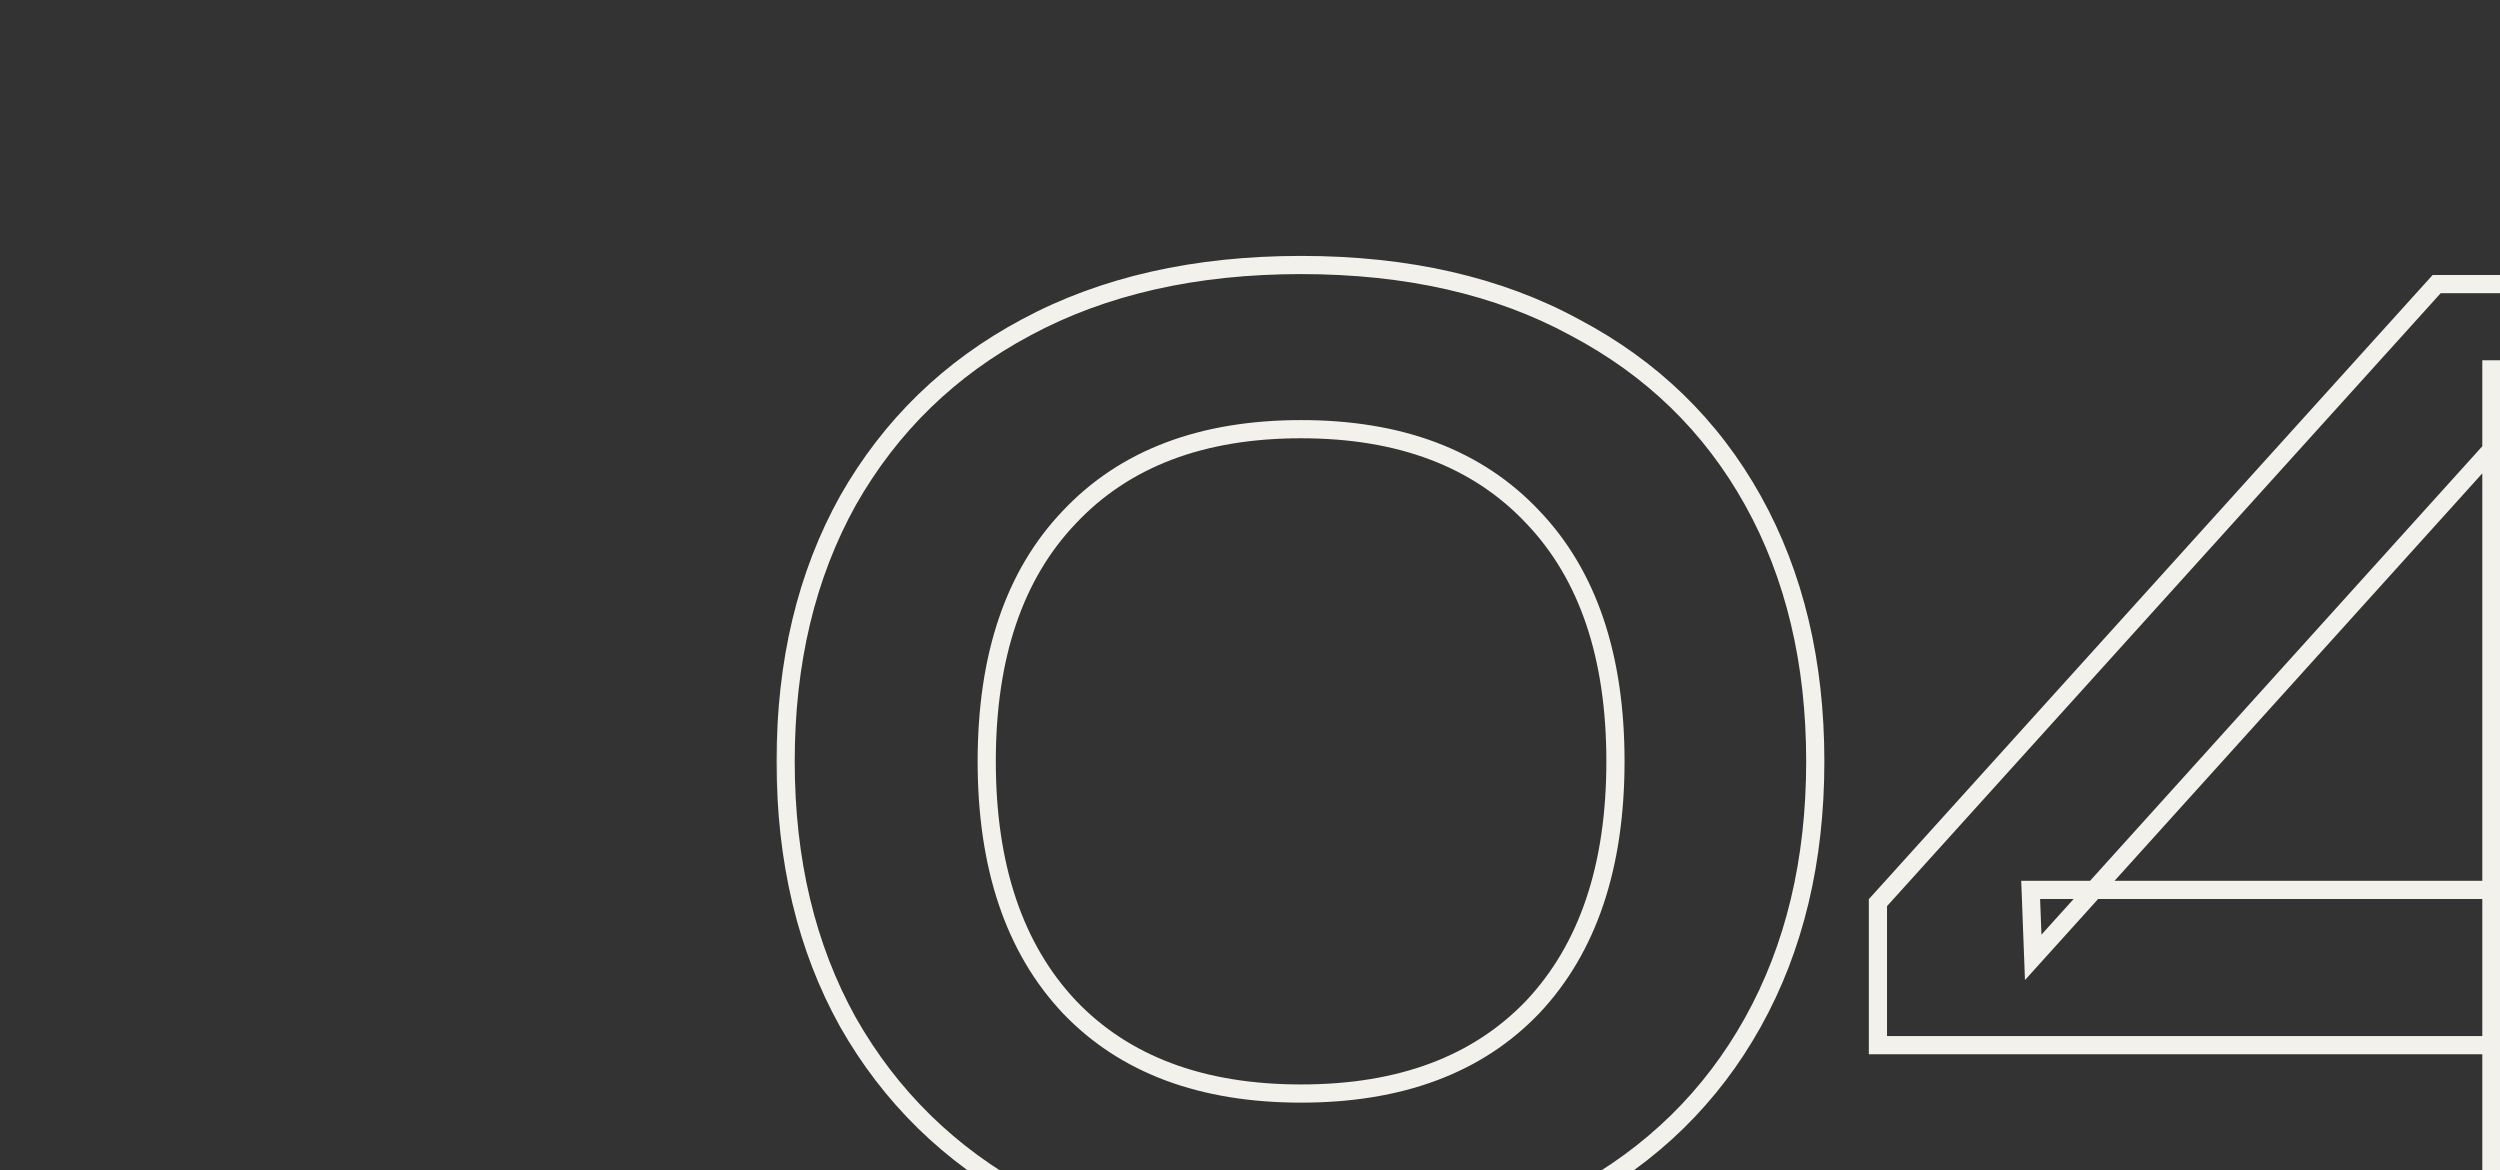 <?xml version="1.0" encoding="UTF-8"?> <svg xmlns="http://www.w3.org/2000/svg" width="220" height="103" viewBox="0 0 220 103" fill="none"><rect x="0" y="0" width="220" height="103" fill="#333333" stroke="none"/><g clip-path="url(#clip0_1546_1919)"><mask id="path-1-outside-1_1546_1919" maskUnits="userSpaceOnUse" x="68" y="22" width="185" height="90" fill="black"><rect fill="white" x="68" y="22" width="185" height="90"></rect><path d="M114.496 110.68C105.163 110.68 97.099 108.888 90.304 105.304C83.584 101.645 78.357 96.531 74.624 89.96C70.965 83.389 69.136 75.736 69.136 67C69.136 58.264 70.965 50.611 74.624 44.04C78.357 37.469 83.584 32.392 90.304 28.808C97.099 25.149 105.163 23.32 114.496 23.32C123.829 23.32 131.856 25.149 138.576 28.808C145.371 32.392 150.597 37.469 154.256 44.04C157.915 50.611 159.744 58.264 159.744 67C159.744 75.736 157.915 83.389 154.256 89.96C150.597 96.531 145.371 101.645 138.576 105.304C131.856 108.888 123.829 110.68 114.496 110.68ZM114.496 96.232C123.232 96.232 130.027 93.693 134.88 88.616C139.733 83.464 142.16 76.259 142.16 67C142.16 57.741 139.733 50.573 134.88 45.496C130.027 40.344 123.232 37.768 114.496 37.768C105.76 37.768 98.965 40.344 94.112 45.496C89.259 50.573 86.832 57.741 86.832 67C86.832 76.259 89.259 83.464 94.112 88.616C98.965 93.693 105.76 96.232 114.496 96.232ZM236.714 25V109H219.242V32.504H225.626L178.922 84.248L178.698 78.312H251.386V91.976H165.258V79.432L214.426 25H236.714Z"></path></mask><path d="M90.304 105.304L89.921 106.007L89.931 106.012L90.304 105.304ZM74.624 89.96L73.925 90.349L73.928 90.355L74.624 89.96ZM74.624 44.04L73.928 43.645L73.925 43.651L74.624 44.04ZM90.304 28.808L90.68 29.514L90.683 29.512L90.304 28.808ZM138.576 28.808L138.193 29.511L138.203 29.516L138.576 28.808ZM154.256 44.04L154.955 43.651L154.955 43.651L154.256 44.04ZM154.256 89.96L154.955 90.349L154.955 90.349L154.256 89.96ZM138.576 105.304L138.952 106.01L138.955 106.008L138.576 105.304ZM134.88 88.616L135.458 89.169L135.462 89.165L134.88 88.616ZM134.88 45.496L134.298 46.045L134.302 46.049L134.88 45.496ZM94.112 45.496L94.69 46.049L94.694 46.045L94.112 45.496ZM94.112 88.616L93.53 89.165L93.534 89.169L94.112 88.616ZM114.496 110.68V109.88C105.265 109.88 97.335 108.108 90.677 104.596L90.304 105.304L89.931 106.012C96.863 109.668 105.06 111.48 114.496 111.48V110.68ZM90.304 105.304L90.686 104.601C84.096 101.013 78.978 96.004 75.32 89.565L74.624 89.96L73.928 90.355C77.736 97.057 83.072 102.278 89.921 106.007L90.304 105.304ZM74.624 89.96L75.323 89.571C71.741 83.137 69.936 75.622 69.936 67H69.136H68.336C68.336 75.85 70.19 83.641 73.925 90.349L74.624 89.96ZM69.136 67H69.936C69.936 58.378 71.741 50.863 75.323 44.429L74.624 44.04L73.925 43.651C70.19 50.358 68.336 58.15 68.336 67H69.136ZM74.624 44.04L75.32 44.435C78.978 37.997 84.093 33.027 90.68 29.514L90.304 28.808L89.927 28.102C83.075 31.757 77.737 36.941 73.928 43.645L74.624 44.04ZM90.304 28.808L90.683 29.512C97.339 25.928 105.268 24.12 114.496 24.12V23.32V22.52C105.058 22.52 96.858 24.37 89.925 28.104L90.304 28.808ZM114.496 23.32V24.12C123.725 24.12 131.614 25.928 138.193 29.511L138.576 28.808L138.959 28.105C132.098 24.37 123.934 22.52 114.496 22.52V23.32ZM138.576 28.808L138.203 29.516C144.863 33.029 149.976 37.997 153.557 44.429L154.256 44.04L154.955 43.651C151.219 36.942 145.878 31.755 138.949 28.1L138.576 28.808ZM154.256 44.04L153.557 44.429C157.139 50.863 158.944 58.378 158.944 67H159.744H160.544C160.544 58.15 158.69 50.358 154.955 43.651L154.256 44.04ZM159.744 67H158.944C158.944 75.622 157.139 83.137 153.557 89.571L154.256 89.96L154.955 90.349C158.69 83.641 160.544 75.85 160.544 67H159.744ZM154.256 89.96L153.557 89.571C149.975 96.004 144.861 101.011 138.197 104.6L138.576 105.304L138.955 106.008C145.881 102.279 151.22 97.057 154.955 90.349L154.256 89.96ZM138.576 105.304L138.2 104.598C131.619 108.108 123.727 109.88 114.496 109.88V110.68V111.48C123.931 111.48 132.093 109.668 138.952 106.01L138.576 105.304ZM114.496 96.232V97.032C123.394 97.032 130.419 94.441 135.458 89.169L134.88 88.616L134.302 88.063C129.634 92.946 123.07 95.432 114.496 95.432V96.232ZM134.88 88.616L135.462 89.165C140.494 83.823 142.96 76.398 142.96 67H142.16H141.36C141.36 76.12 138.972 83.105 134.298 88.067L134.88 88.616ZM142.16 67H142.96C142.96 57.603 140.495 50.212 135.458 44.943L134.88 45.496L134.302 46.049C138.972 50.935 141.36 57.88 141.36 67H142.16ZM134.88 45.496L135.462 44.947C130.424 39.599 123.397 36.968 114.496 36.968V37.768V38.568C123.067 38.568 129.63 41.089 134.298 46.045L134.88 45.496ZM114.496 37.768V36.968C105.595 36.968 98.568 39.599 93.53 44.947L94.112 45.496L94.694 46.045C99.362 41.089 105.925 38.568 114.496 38.568V37.768ZM94.112 45.496L93.534 44.943C88.497 50.212 86.032 57.603 86.032 67H86.832H87.632C87.632 57.88 90.02 50.935 94.69 46.049L94.112 45.496ZM86.832 67H86.032C86.032 76.398 88.498 83.823 93.53 89.165L94.112 88.616L94.694 88.067C90.02 83.105 87.632 76.12 87.632 67H86.832ZM94.112 88.616L93.534 89.169C98.573 94.441 105.598 97.032 114.496 97.032V96.232V95.432C105.922 95.432 99.358 92.946 94.69 88.063L94.112 88.616ZM236.714 25H237.514V24.2H236.714V25ZM236.714 109V109.8H237.514V109H236.714ZM219.242 109H218.442V109.8H219.242V109ZM219.242 32.504V31.704H218.442V32.504H219.242ZM225.626 32.504L226.22 33.04L227.426 31.704H225.626V32.504ZM178.922 84.248L178.123 84.278L178.197 86.245L179.516 84.784L178.922 84.248ZM178.698 78.312V77.512H177.867L177.899 78.342L178.698 78.312ZM251.386 78.312H252.186V77.512H251.386V78.312ZM251.386 91.976V92.776H252.186V91.976H251.386ZM165.258 91.976H164.458V92.776H165.258V91.976ZM165.258 79.432L164.665 78.896L164.458 79.124V79.432H165.258ZM214.426 25V24.2H214.071L213.833 24.464L214.426 25ZM236.714 25H235.914V109H236.714H237.514V25H236.714ZM236.714 109V108.2H219.242V109V109.8H236.714V109ZM219.242 109H220.042V32.504H219.242H218.442V109H219.242ZM219.242 32.504V33.304H225.626V32.504V31.704H219.242V32.504ZM225.626 32.504L225.032 31.968L178.328 83.712L178.922 84.248L179.516 84.784L226.22 33.04L225.626 32.504ZM178.922 84.248L179.722 84.218L179.498 78.282L178.698 78.312L177.899 78.342L178.123 84.278L178.922 84.248ZM178.698 78.312V79.112H251.386V78.312V77.512H178.698V78.312ZM251.386 78.312H250.586V91.976H251.386H252.186V78.312H251.386ZM251.386 91.976V91.176H165.258V91.976V92.776H251.386V91.976ZM165.258 91.976H166.058V79.432H165.258H164.458V91.976H165.258ZM165.258 79.432L165.852 79.968L215.02 25.536L214.426 25L213.833 24.464L164.665 78.896L165.258 79.432ZM214.426 25V25.8H236.714V25V24.2H214.426V25Z" fill="#F2F1EB" mask="url(#path-1-outside-1_1546_1919)"></path></g><defs><clipPath id="clip0_1546_1919"><rect width="220" height="103" fill="white"></rect></clipPath></defs></svg> 